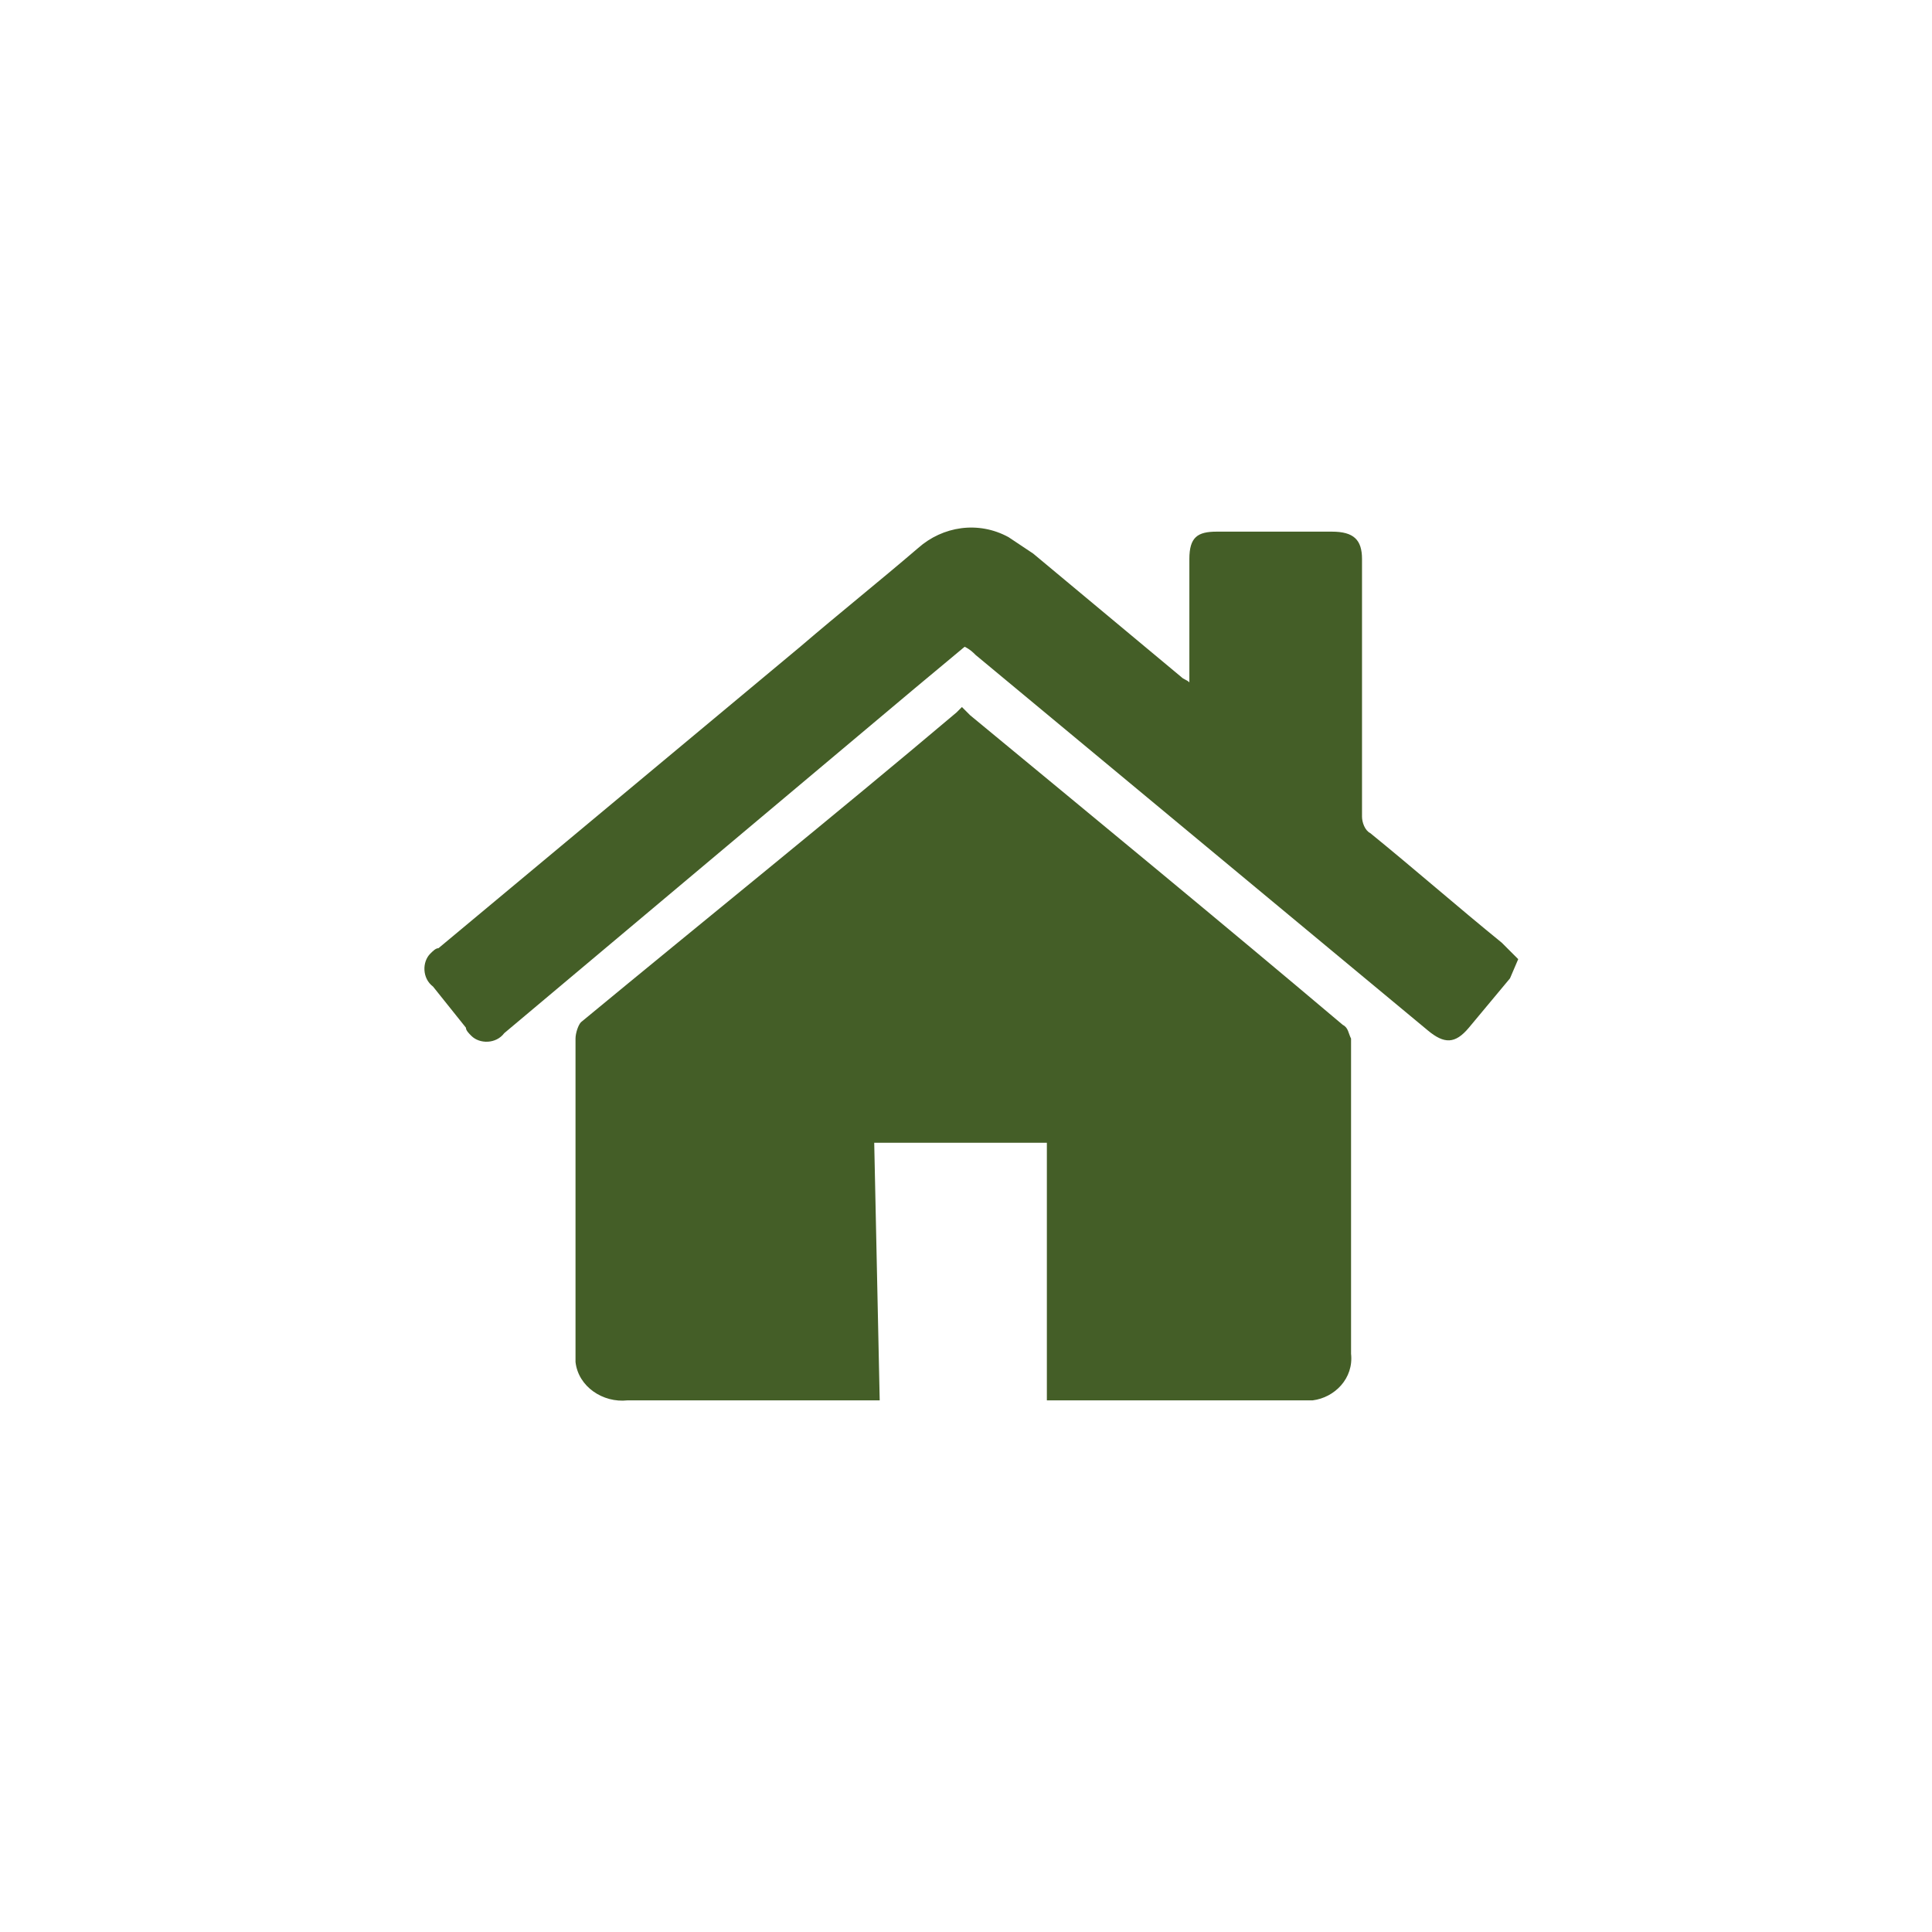 <?xml version="1.0" encoding="utf-8"?>
<!-- Generator: Adobe Illustrator 26.4.1, SVG Export Plug-In . SVG Version: 6.00 Build 0)  -->
<svg version="1.1" id="Layer_1" xmlns="http://www.w3.org/2000/svg" xmlns:xlink="http://www.w3.org/1999/xlink" x="0px" y="0px"
	 viewBox="0 0 70.5 70.5" style="enable-background:new 0 0 70.5 70.5;" xml:space="preserve">
<style type="text/css">
	.st0{fill:#8F9F3B;}
	.st1{fill:#8F9F3B;stroke:#8F9F3B;stroke-width:0.5;stroke-miterlimit:10;}
	.st2{fill:#445E27;}
</style>
<g id="Group_354" transform="translate(-131.999 -719)">
	<path id="Path_138" class="st2" d="M187.1,754.7c-0.5,0.6-1,1.2-1.5,1.8c-0.5,0.6-0.9,0.6-1.5,0.1l-16.5-13.7
		c-0.1-0.1-0.2-0.2-0.4-0.3c-0.6,0.5-1.2,1-1.8,1.5l-15,12.6c-0.3,0.4-0.9,0.4-1.2,0.1c-0.1-0.1-0.2-0.2-0.2-0.3
		c-0.4-0.5-0.8-1-1.2-1.5c-0.4-0.3-0.4-0.9-0.1-1.2c0.1-0.1,0.2-0.2,0.3-0.2l13.2-11c1.4-1.2,2.9-2.4,4.3-3.6c0.9-0.8,2.2-1,3.3-0.4
		c0.3,0.2,0.6,0.4,0.9,0.6c1.8,1.5,3.6,3,5.4,4.5c0.1,0.1,0.2,0.1,0.3,0.2c0-0.2,0-0.3,0-0.4c0-1.4,0-2.7,0-4.1c0-0.8,0.3-1,1-1
		c1.4,0,2.8,0,4.2,0c0.8,0,1.1,0.3,1.1,1c0,3.1,0,6.3,0,9.4c0,0.2,0.1,0.5,0.3,0.6c1.6,1.3,3.2,2.7,4.8,4c0.2,0.2,0.4,0.4,0.6,0.6
		L187.1,754.7z"/>
	<path id="Path_139" class="st2" d="M164.1,770.1h-9.2c-0.9,0.1-1.8-0.5-1.9-1.4c0-0.2,0-0.3,0-0.5c0-3.8,0-7.5,0-11.3
		c0-0.2,0.1-0.5,0.2-0.6c4.6-3.8,9.2-7.5,13.7-11.3c0.1-0.1,0.1-0.1,0.2-0.2c0.1,0.1,0.2,0.2,0.3,0.3c4.6,3.8,9.1,7.5,13.6,11.3
		c0.2,0.1,0.2,0.3,0.3,0.5c0,3.8,0,7.7,0,11.5c0.1,0.9-0.6,1.6-1.4,1.7c-0.1,0-0.1,0-0.2,0c-3.1,0-6.2,0-9.3,0c-0.1,0-0.1,0-0.2,0
		v-9.4h-6.3L164.1,770.1z"/>
</g>
</svg>
